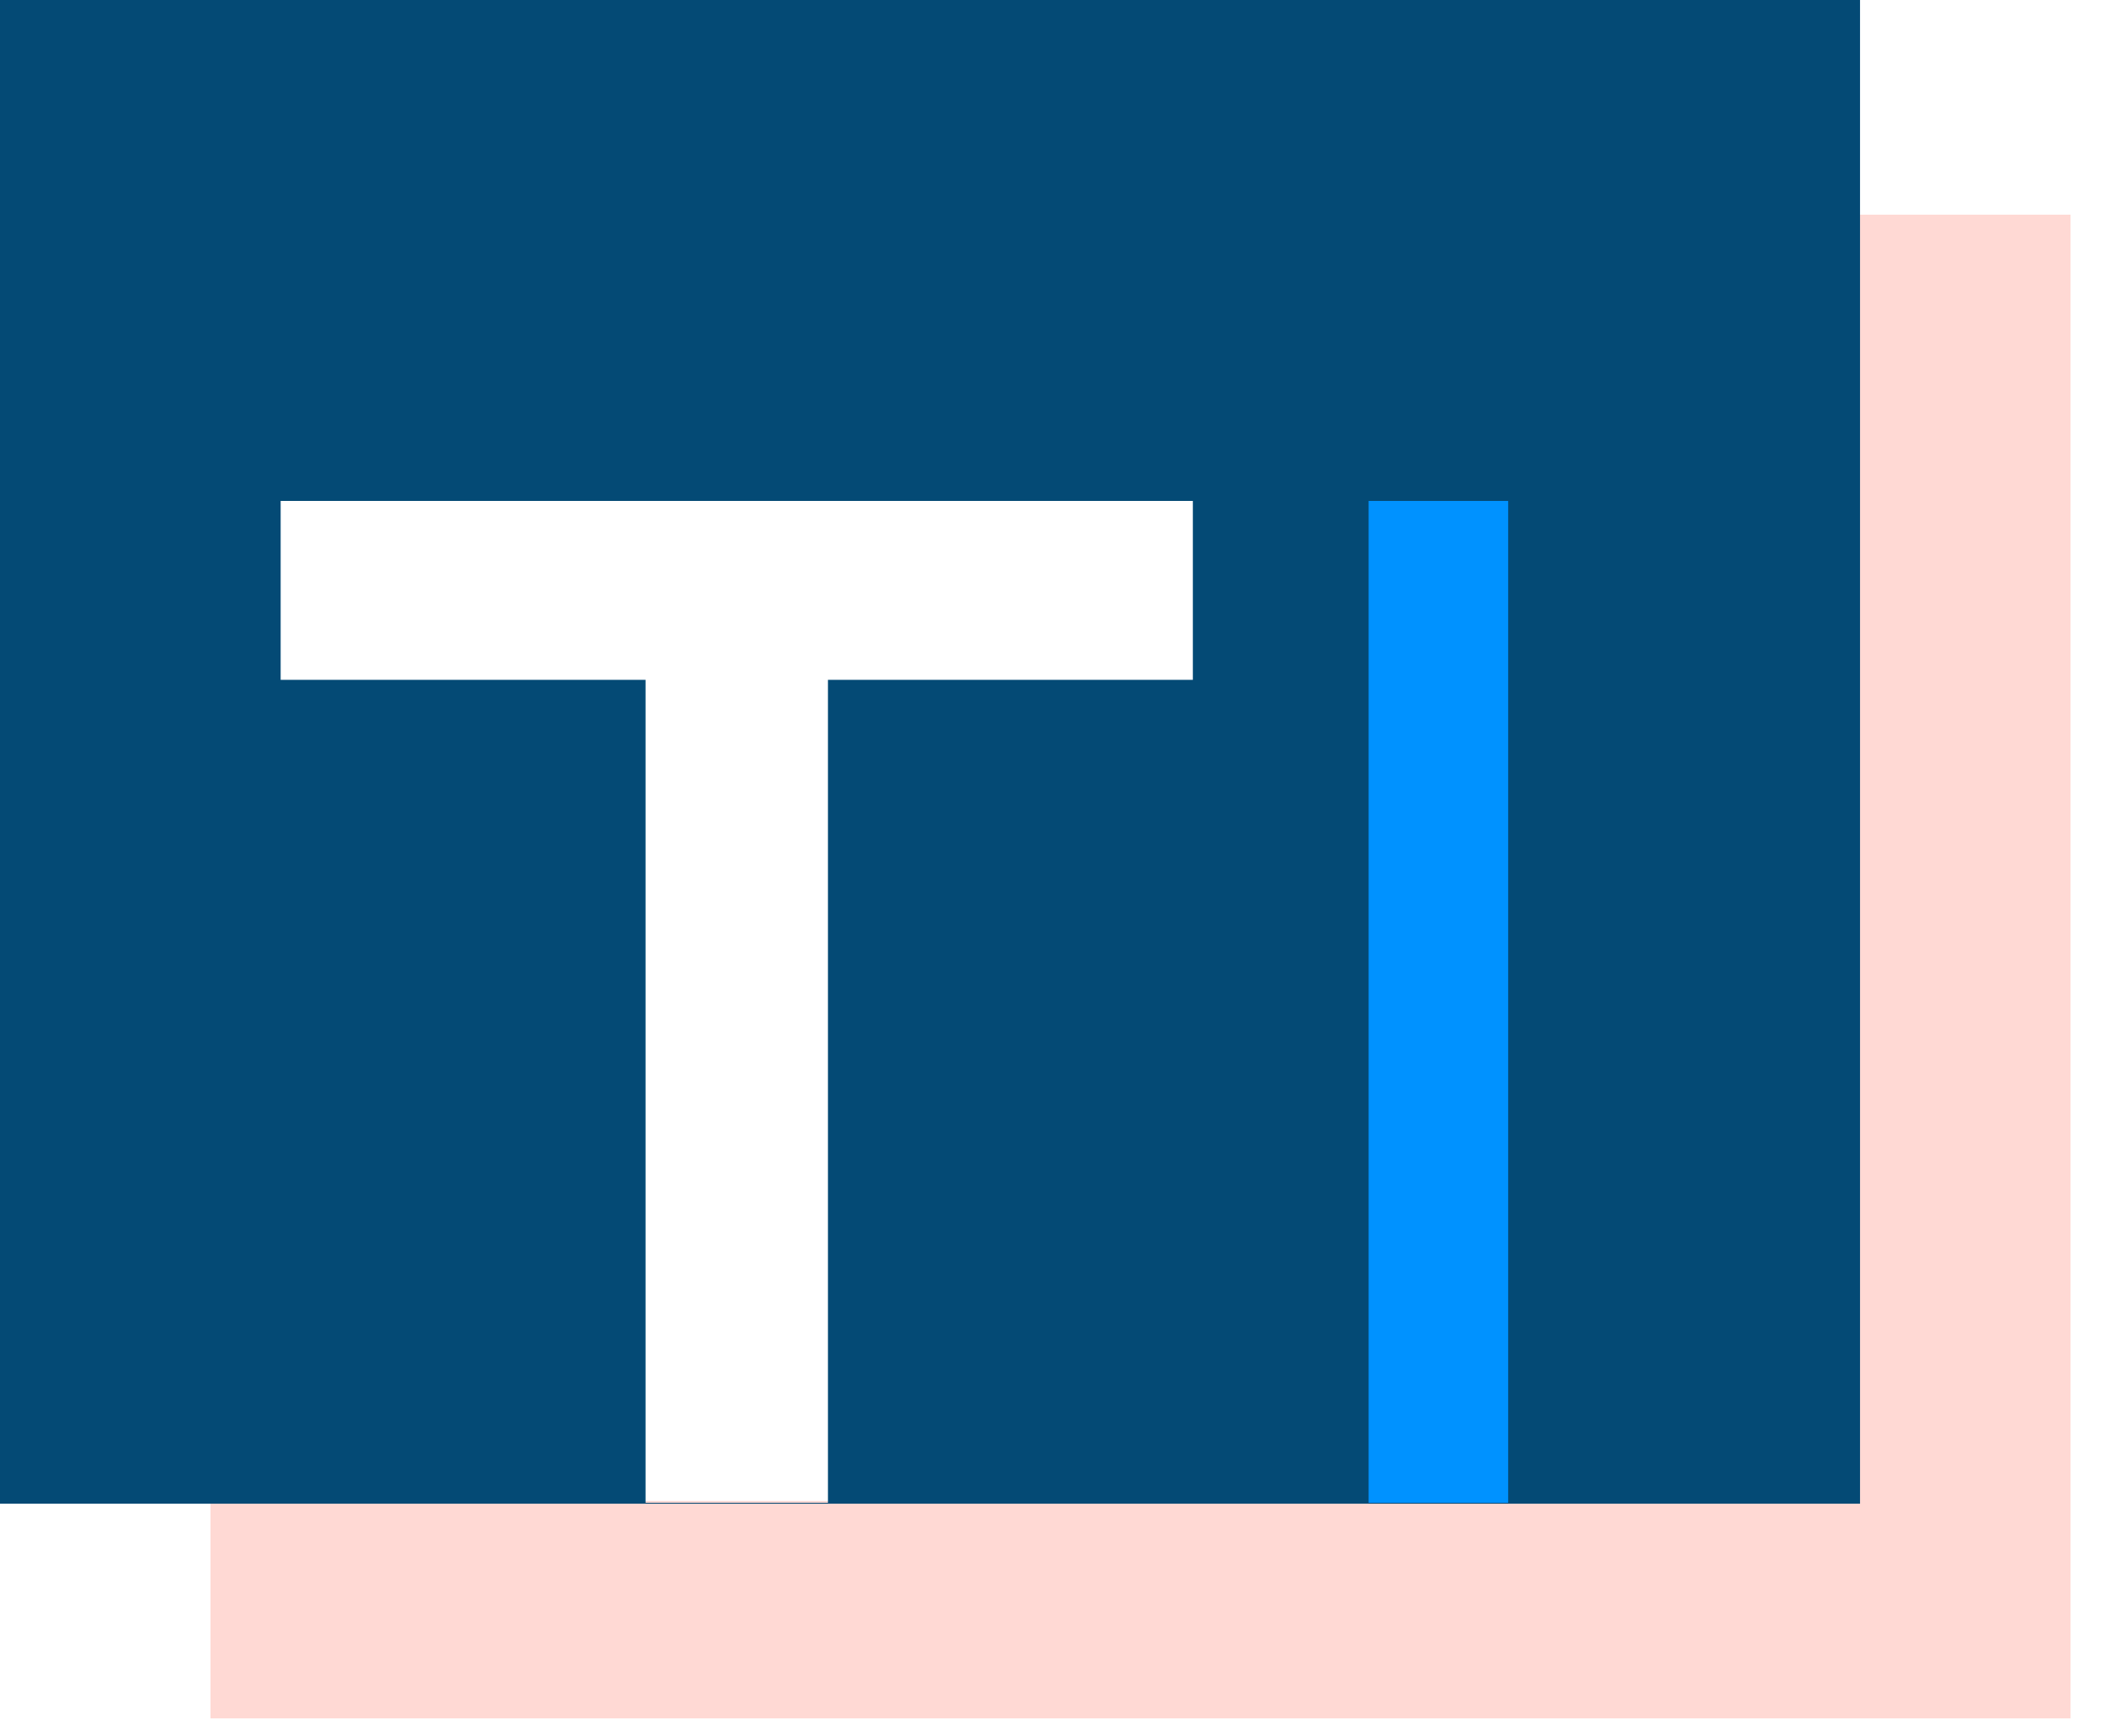 <?xml version="1.0" encoding="UTF-8"?>
<svg width="40px" height="33px" viewBox="0 0 40 33" version="1.1" xmlns="http://www.w3.org/2000/svg" xmlns:xlink="http://www.w3.org/1999/xlink">
    <!-- Generator: Sketch 54.1 (76490) - https://sketchapp.com -->
    <title>Sign up@1x</title>
    <desc>Created with Sketch.</desc>
    <g id="Symbols" stroke="none" stroke-width="1" fill="none" fill-rule="evenodd">
        <g id="Icons-/-Sign-up" transform="translate(-4, -7)">
            <g id="Sign-up" transform="translate(4, 7)">
                <polygon id="Rectangle-3-Copy-2" fill="#FFD9D4" points="32.012 28.525 32.012 4.08 39.345 4.08 39.345 32.657 4 32.657 4 28.525"></polygon>
                <path d="M1.03739239e-12,1.29674049e-13 L35.345,1.29674049e-13 L35.345,28.577 L1.03739239e-12,28.577 L1.03739239e-12,1.29674049e-13 Z M15.733,12.92 L22.667,12.92 L22.667,9.52 L5.333,9.52 L5.333,12.92 L12.267,12.92 L12.267,28.56 L15.733,28.56 L15.733,12.92 Z" id="Rectangle-3-Copy" fill="#044A75"></path>
                <path d="M27.333,9.52 L27.333,28.56" id="Line" stroke="#0092FF" stroke-width="2.652"></path>
            </g>
        </g>
    </g>
</svg>